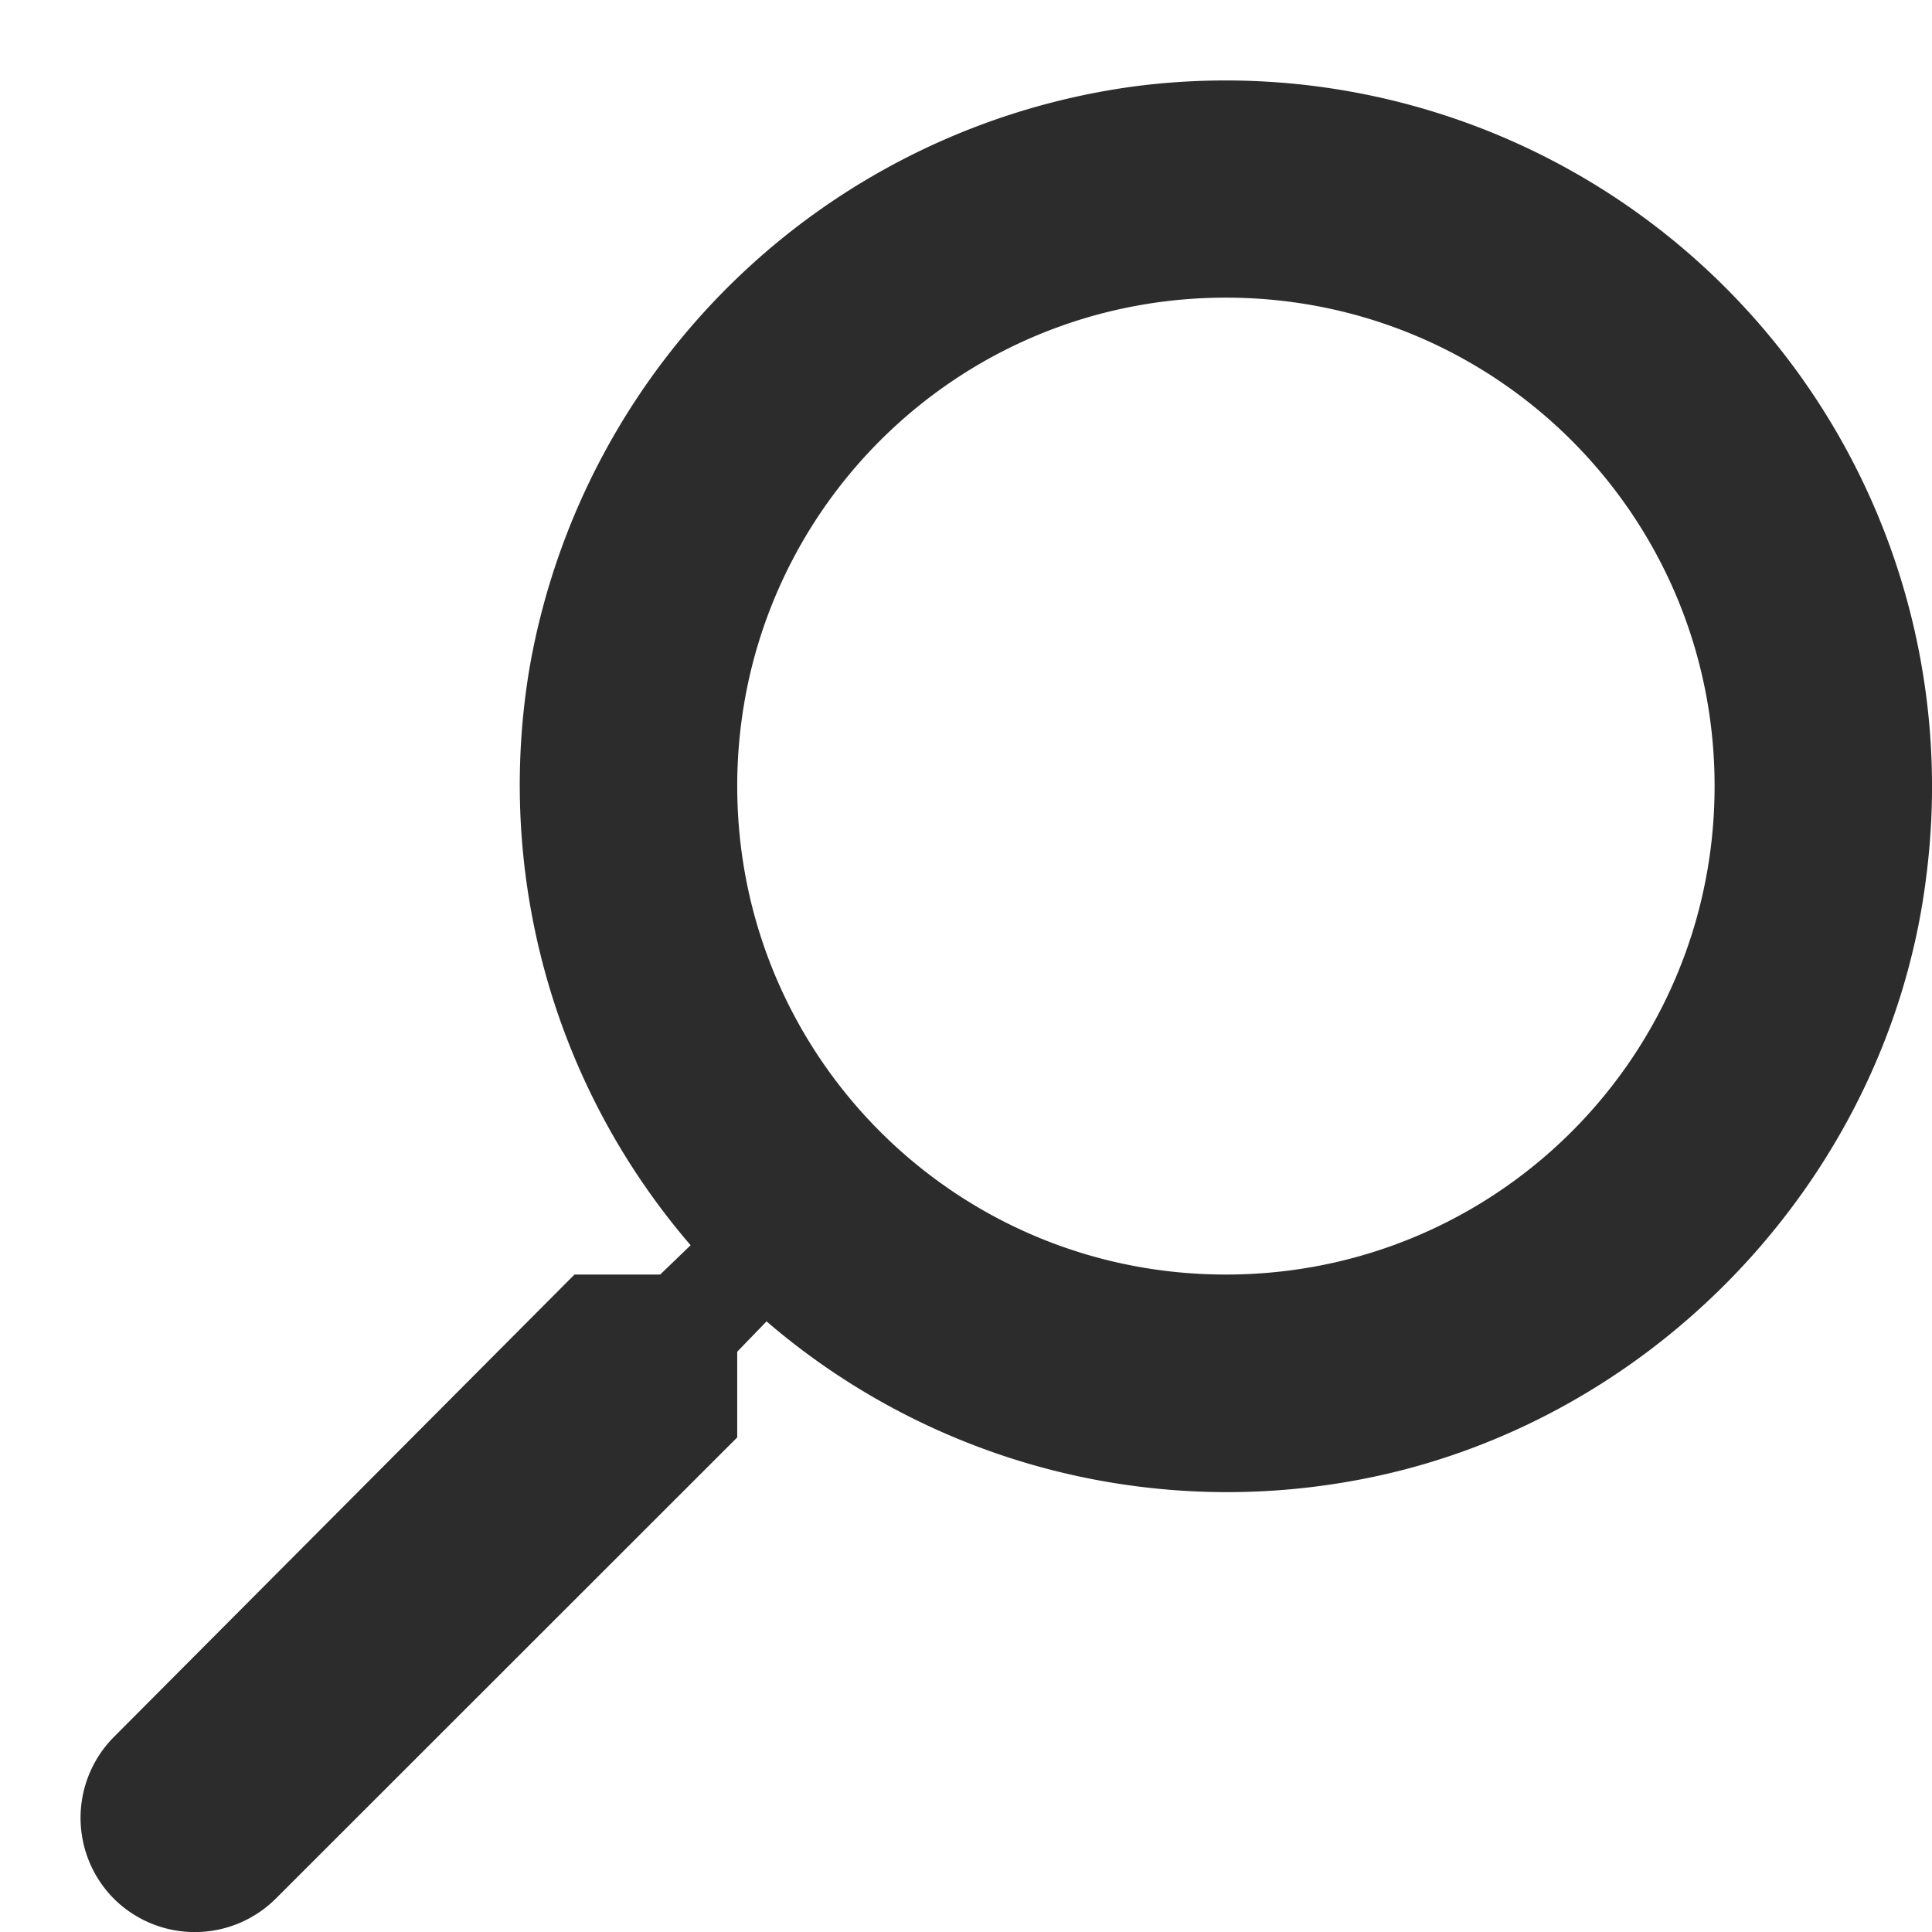 <svg xmlns="http://www.w3.org/2000/svg" width="17" height="17" fill="none" xmlns:v="https://vecta.io/nano"><g clip-path="url(#A)"><path d="M5.054 11.215h.755l.268-.258c-.597-.693-1.034-1.51-1.278-2.392s-.291-1.806-.136-2.708a6.25 6.25 0 0 1 5.342-5.1 6.22 6.22 0 0 1 2.793.286c.897.307 1.712.815 2.382 1.485a6.21 6.21 0 0 1 1.771 5.173c-.325 2.674-2.446 4.89-5.103 5.339-.902.155-1.828.108-2.71-.136a6.21 6.21 0 0 1-2.393-1.277l-.258.267v.754l-4.061 4.059a1.01 1.01 0 0 1-1.424 0 1.01 1.01 0 0 1 0-1.423l4.052-4.068zm5.733 0c2.379 0 4.3-1.92 4.3-4.298s-1.921-4.298-4.3-4.298-4.3 1.92-4.3 4.298 1.921 4.298 4.3 4.298z" fill="#2c2c2c"/></g><defs><clipPath id="A"><path fill="#fff" d="M0 0h17v17H0z"/></clipPath></defs></svg>
